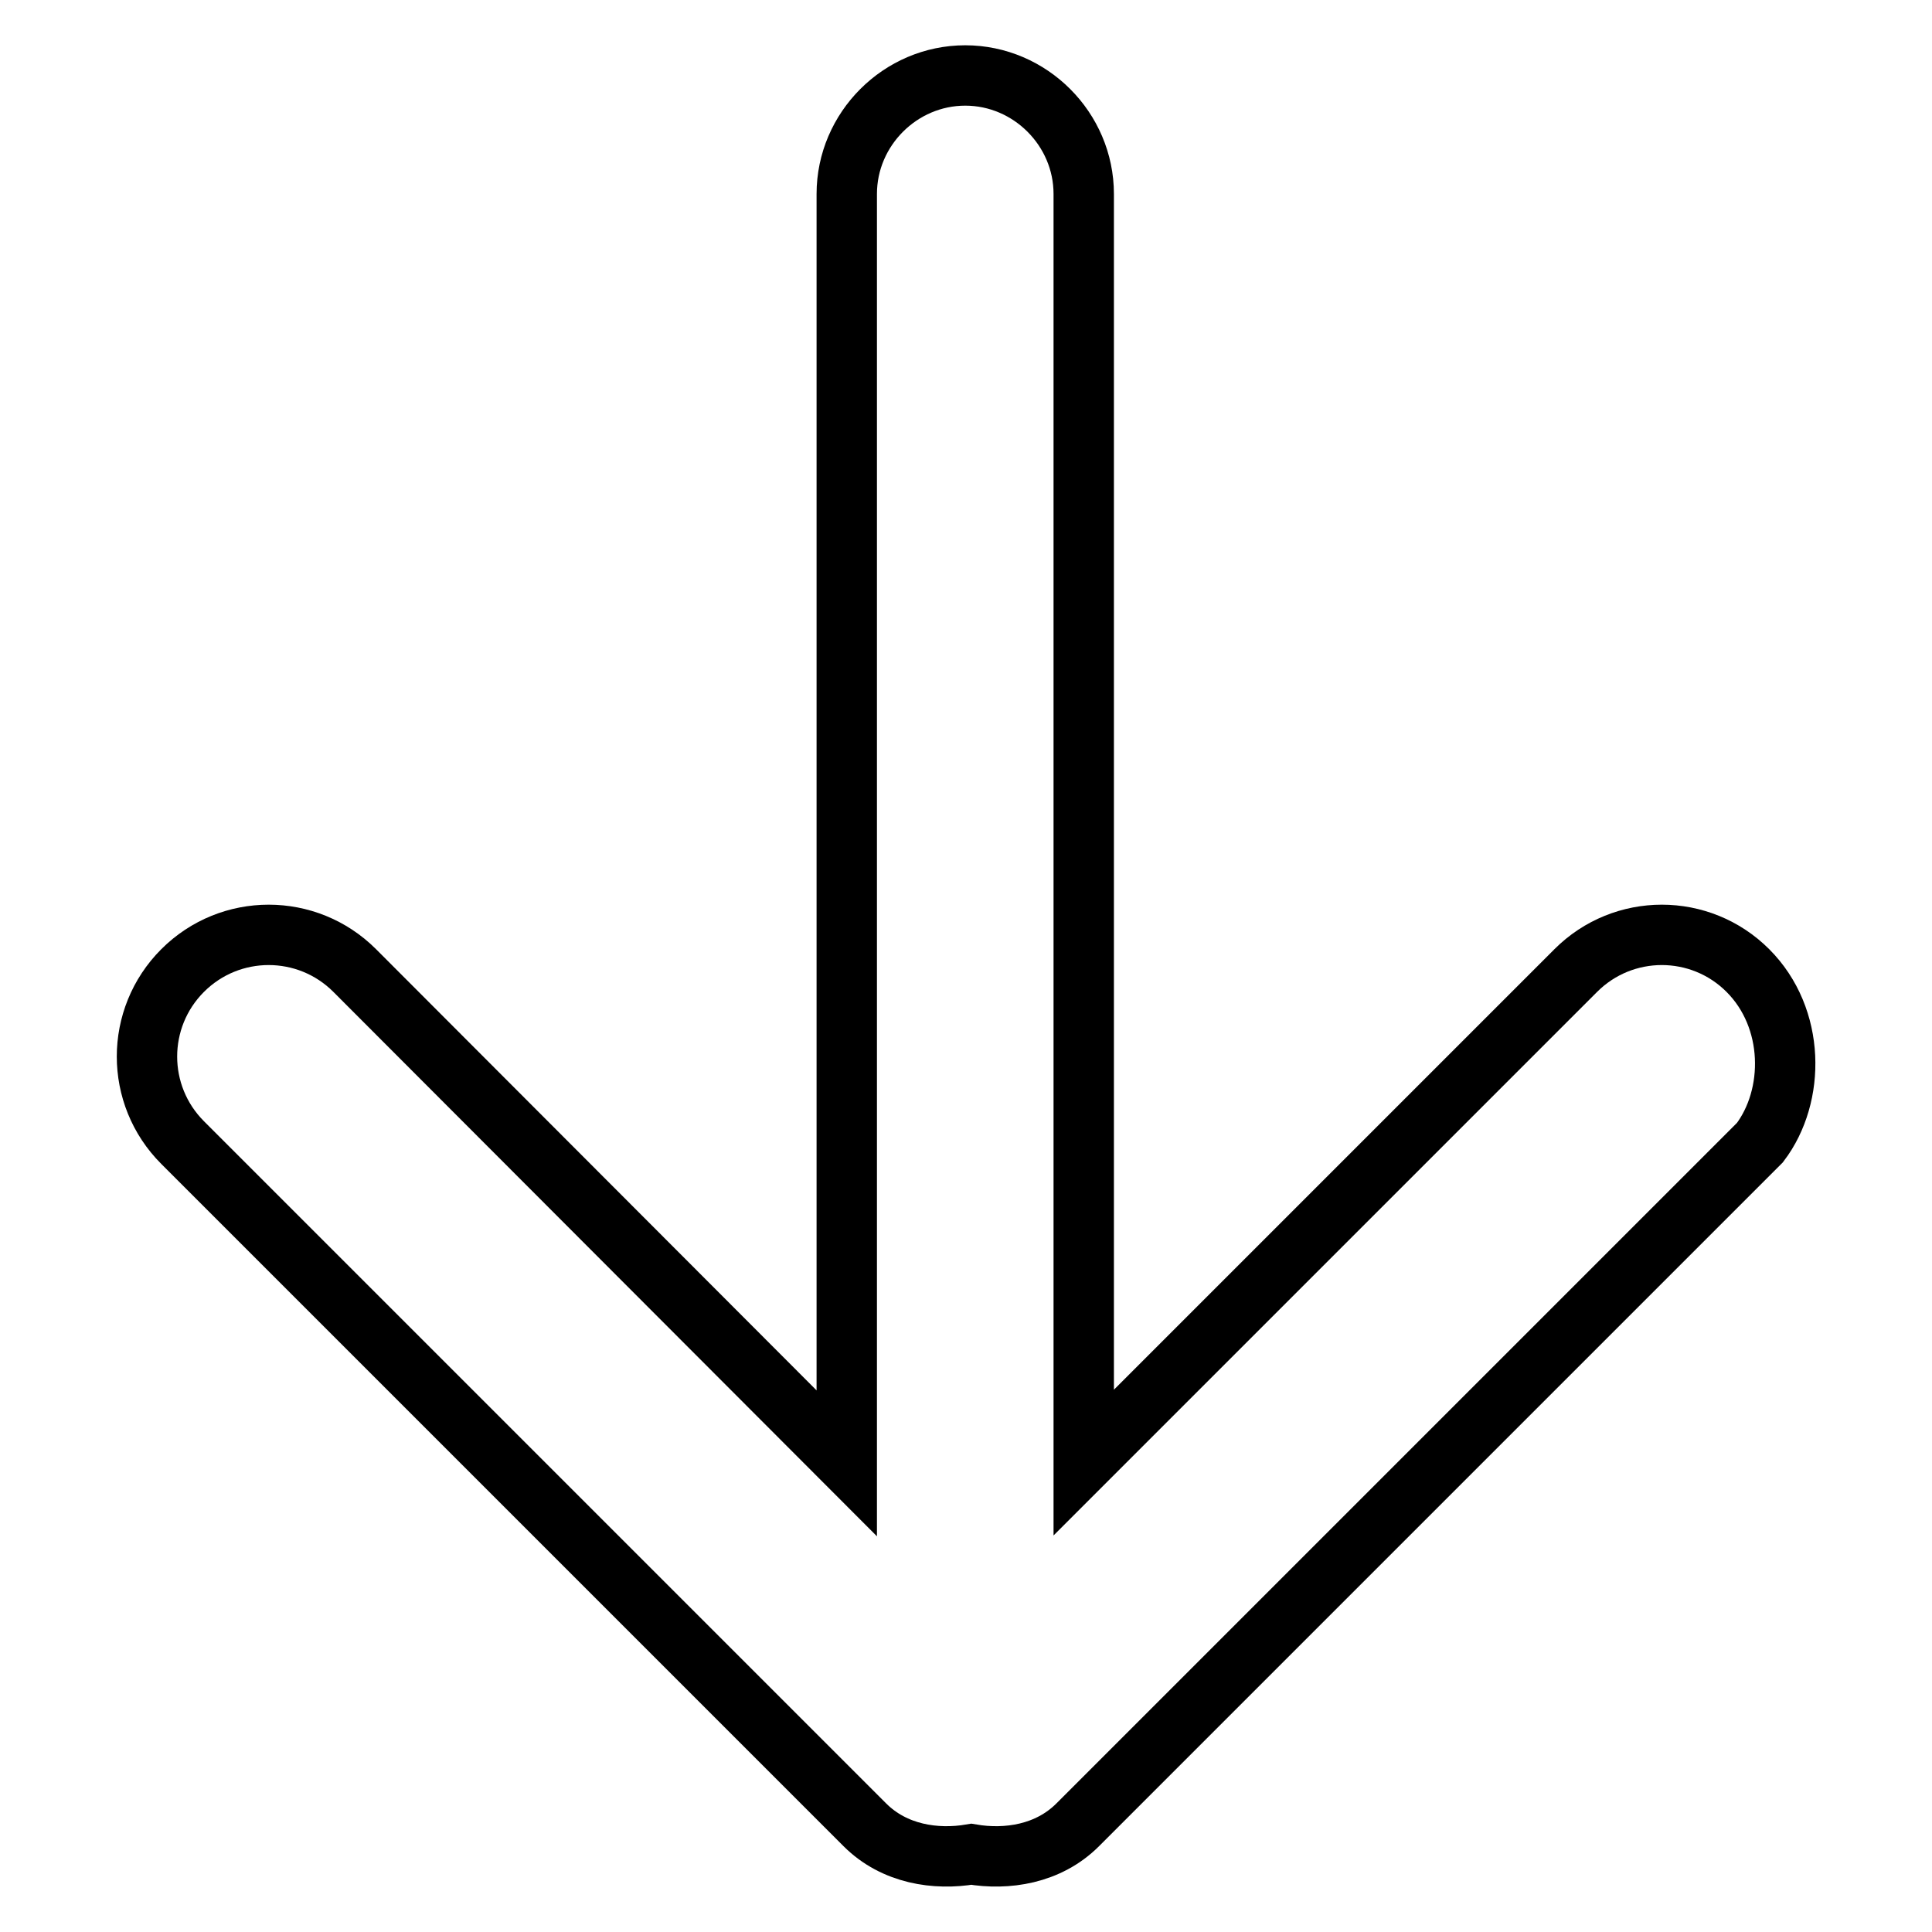 <?xml version="1.0" encoding="utf-8"?>
<!-- Svg Vector Icons : http://www.onlinewebfonts.com/icon -->
<!DOCTYPE svg PUBLIC "-//W3C//DTD SVG 1.1//EN" "http://www.w3.org/Graphics/SVG/1.1/DTD/svg11.dtd">
<svg version="1.1" xmlns="http://www.w3.org/2000/svg" xmlns:xlink="http://www.w3.org/1999/xlink" x="0px" y="0px" viewBox="0 0 256 256" enable-background="new 0 0 256 256" xml:space="preserve">
<g> <path stroke-width="8" fill-opacity="0" stroke="#000000"  d="M231.6,128.6c-6.3-6.3-16.5-6.3-22.8,0l-65.2,65.2V25.7c0-8.6-7.1-15.7-15.7-15.7 c-8.6,0-15.7,7.1-15.7,15.7v168.2L47,128.6c-6.3-6.3-16.5-6.3-22.8,0c-6.3,6.3-6.3,16.5,0,22.8l90.4,90.4c3.9,3.9,9.4,4.7,14.1,3.9 c4.7,0.8,10.2,0,14.1-3.9l90.4-90.4C237.9,145.2,237.9,134.9,231.6,128.6z"/></g>
</svg>